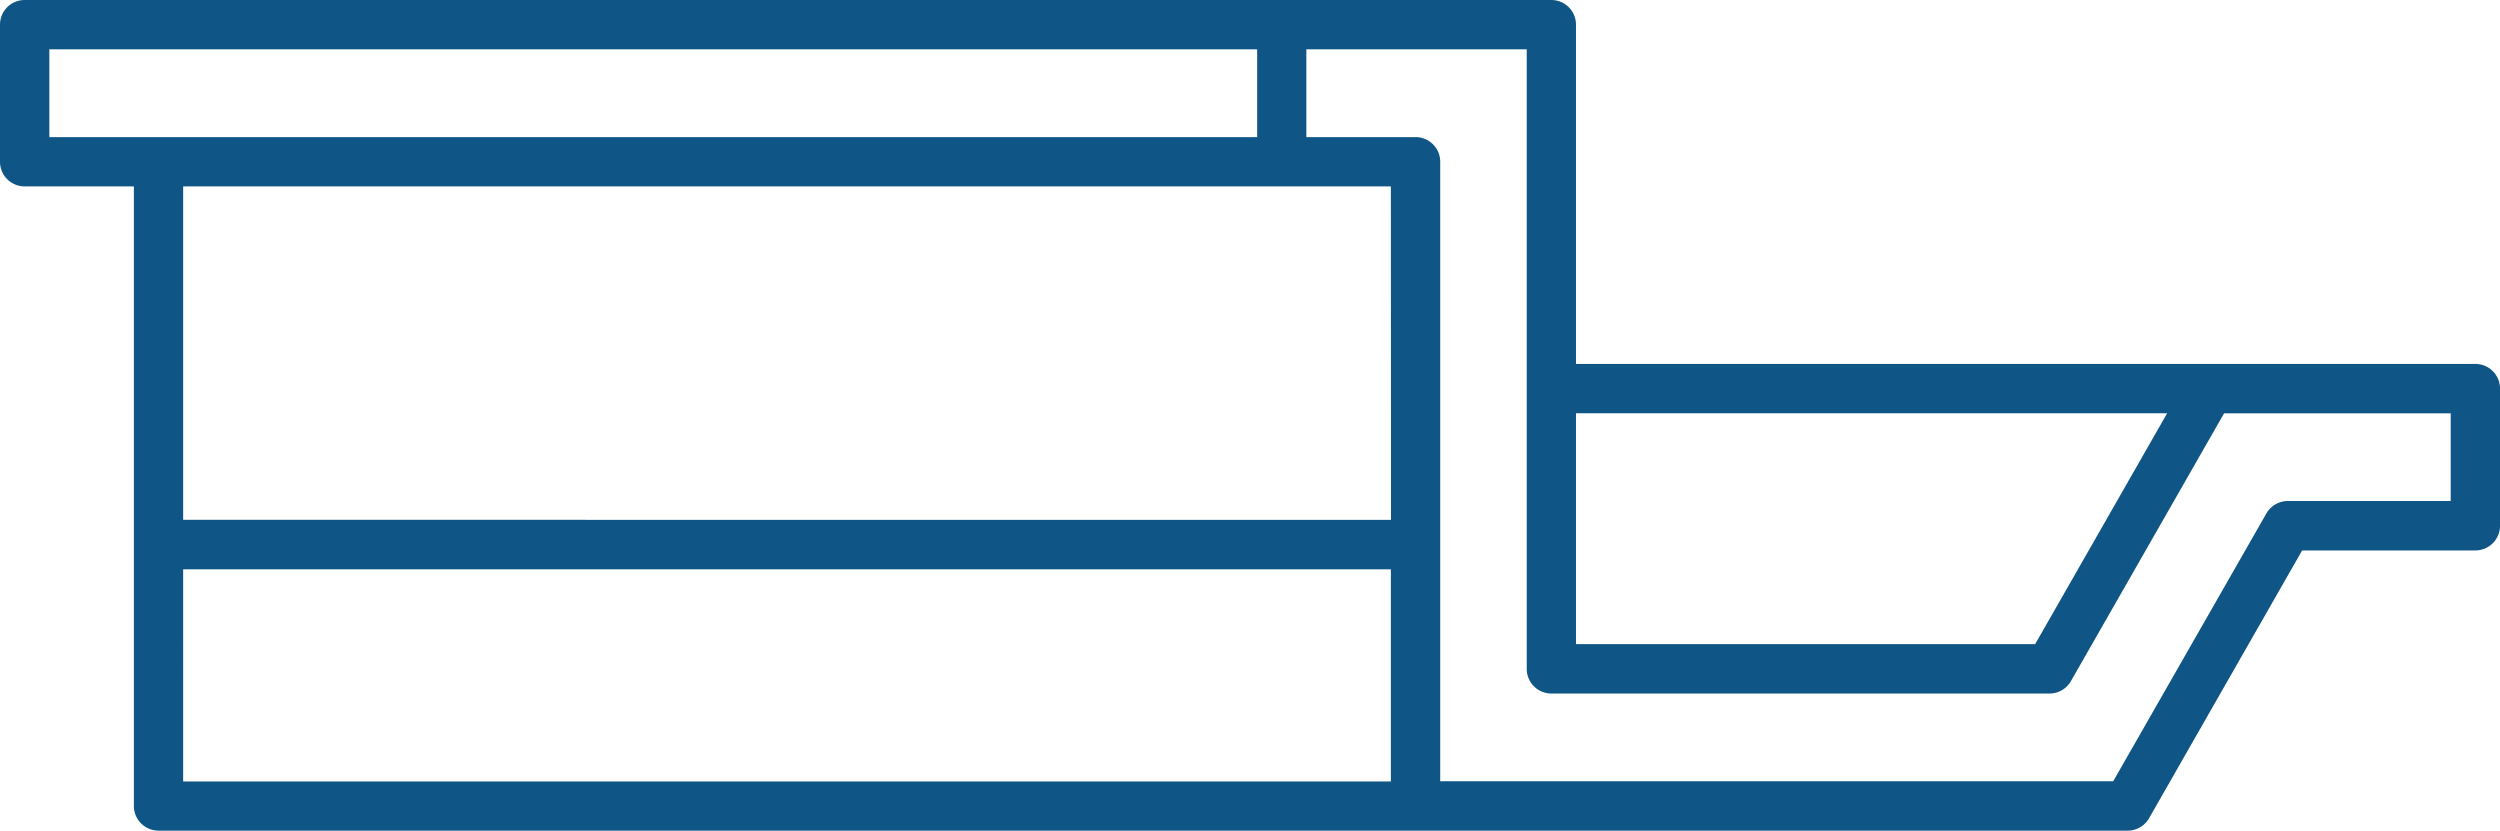 <?xml version="1.0" encoding="UTF-8"?> <svg xmlns="http://www.w3.org/2000/svg" width="107.583" height="35.747" viewBox="0 0 107.583 35.747"><path id="icon_materials" d="M131.521,190.9H92.82V176.3a1.061,1.061,0,0,0-1.061-1.061h-65.7A1.061,1.061,0,0,0,25,176.3v5.9a1.061,1.061,0,0,0,1.061,1.061h4.7v26.662a1.061,1.061,0,0,0,1.061,1.061h84.738a1.061,1.061,0,0,0,.924-.539l6.584-11.519h7.455a1.061,1.061,0,0,0,1.061-1.061v-5.9A1.061,1.061,0,0,0,131.521,190.9Zm-13.262,2.123-5.68,9.935H92.82v-9.935Zm-33.4,4.586H32.882v-14.35H84.854ZM27.123,181.14v-3.778H79.1v3.778H27.123Zm5.759,18.6H84.854v9.127H32.882ZM130.46,196.8h-7.009a1.061,1.061,0,0,0-.921.534l-6.592,11.524H86.977V182.2a1.061,1.061,0,0,0-1.061-1.061h-4.7v-3.778H90.7v26.662a1.061,1.061,0,0,0,1.061,1.061h21.436a1.062,1.062,0,0,0,.921-.534l6.591-11.524h9.753V196.8Z" transform="translate(-25 -175.239)" fill="#0f5686"></path></svg> 